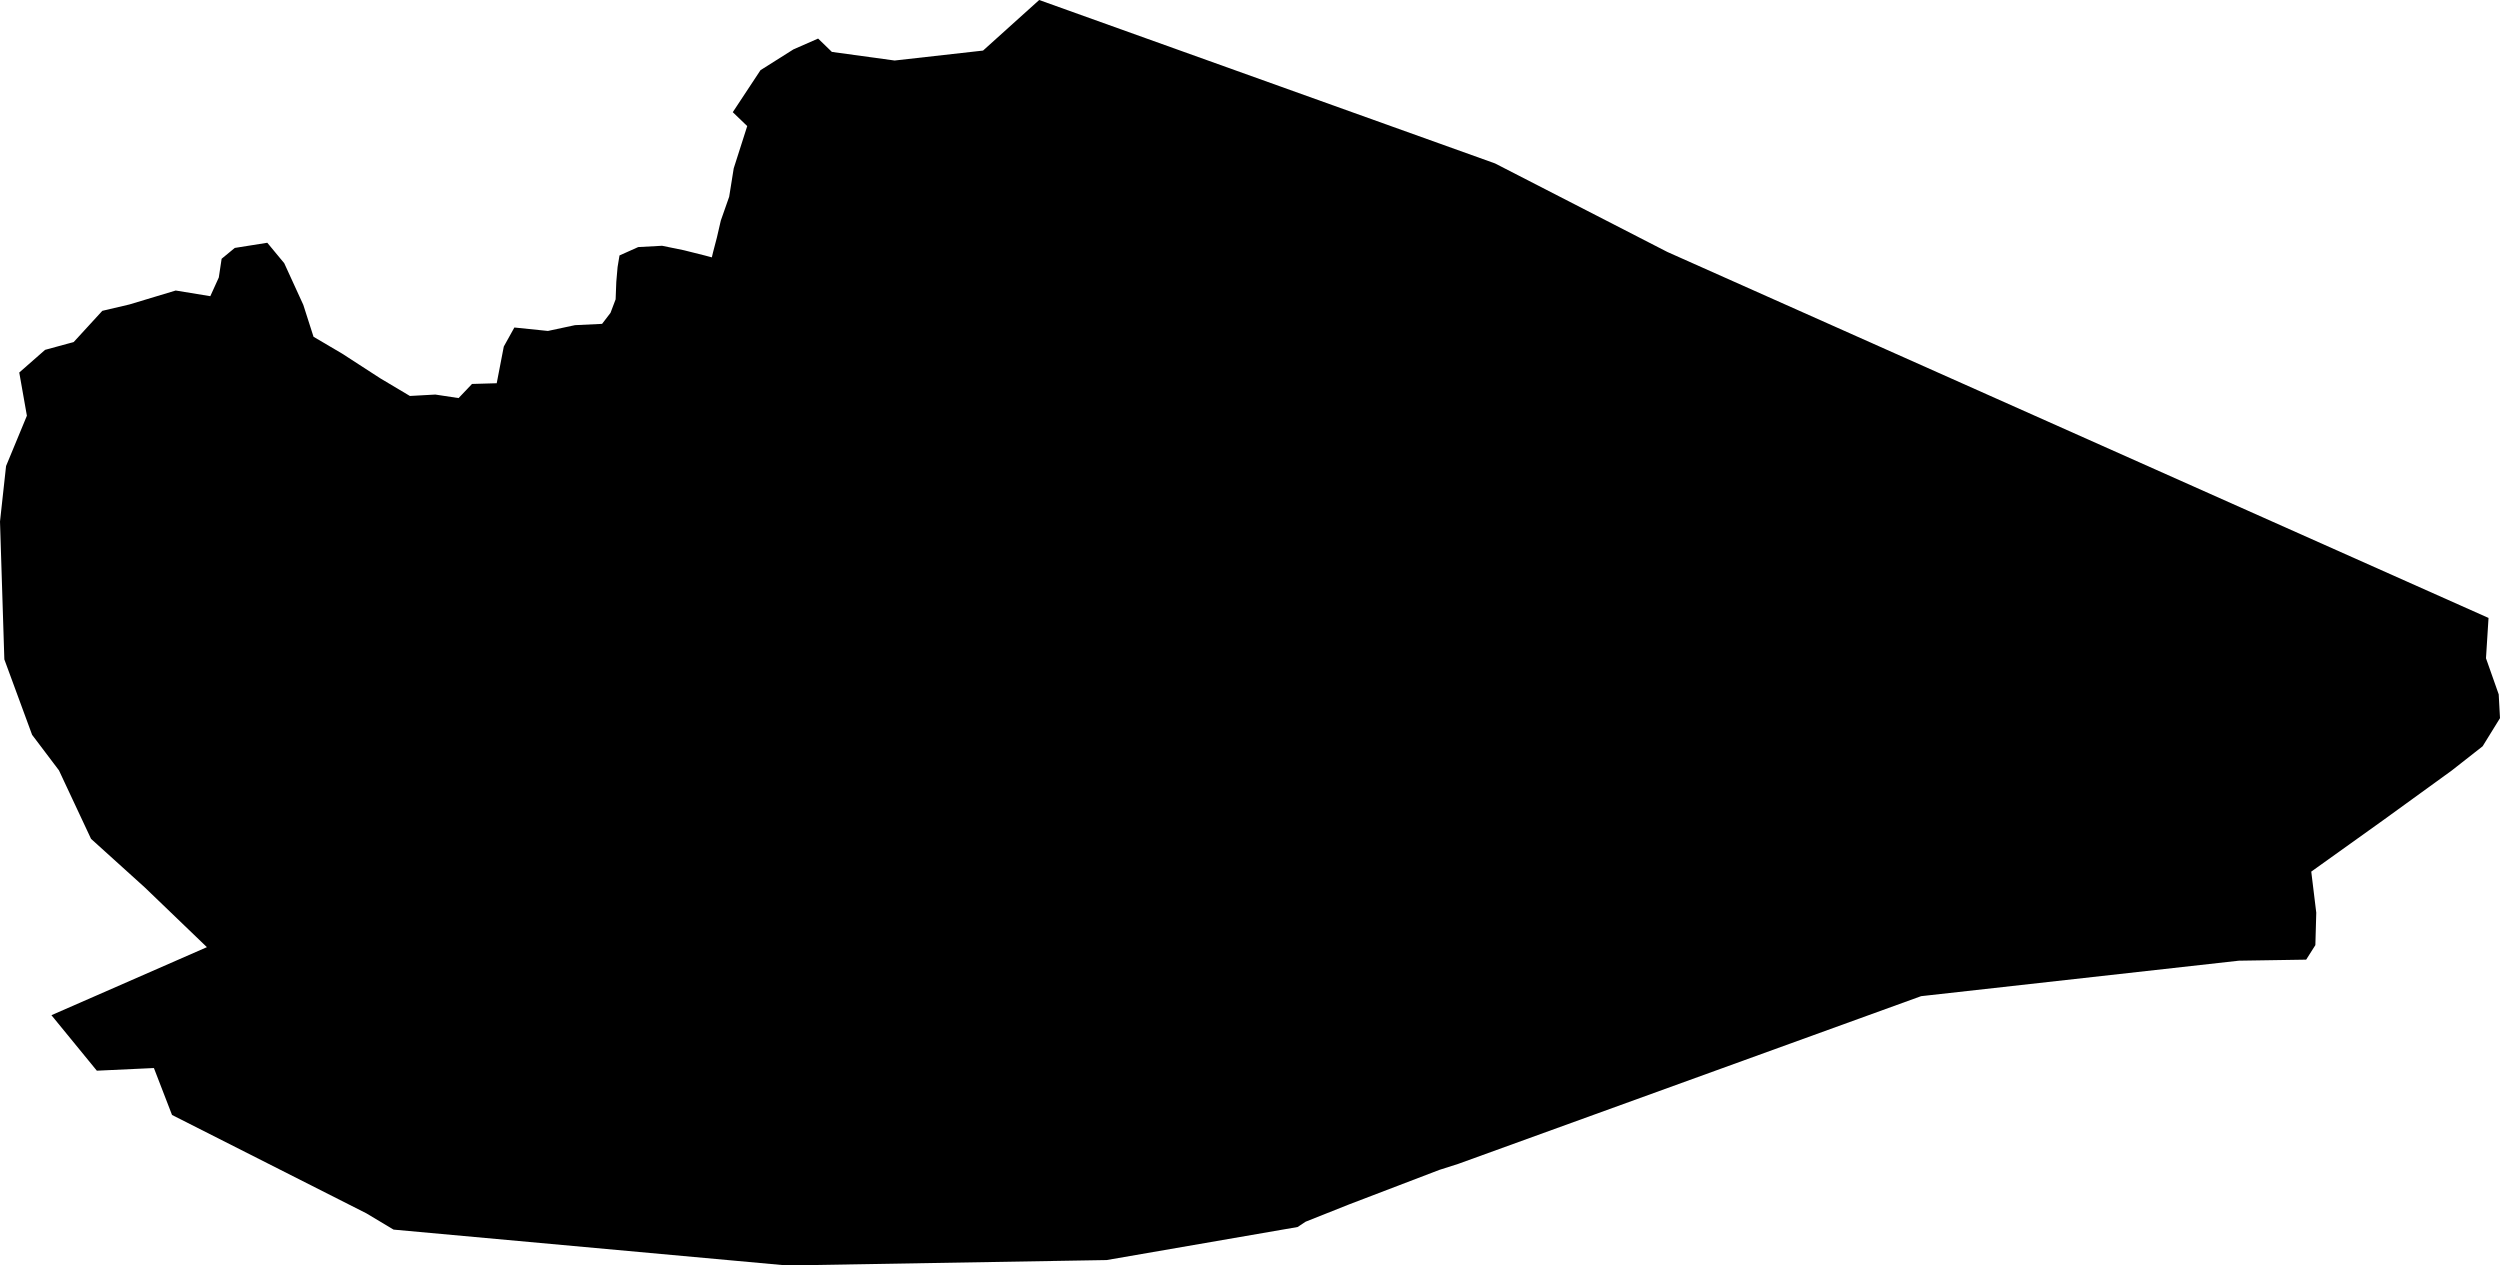 <svg width="1024" height="518.333" class="wof-locality" edtf:cessation="" edtf:inception="" id="wof-%!s(int64=101964795)" mz:is_ceased="-1" mz:is_current="1" mz:is_deprecated="-1" mz:is_superseded="0" mz:is_superseding="0" mz:latitude="-23.877122" mz:longitude="-47.9892" mz:max_latitude="-23.860678" mz:max_longitude="-47.95408" mz:min_latitude="-23.893008" mz:min_longitude="-48.01795" mz:uri="https://data.whosonfirst.org/101/964/795/101964795.geojson" viewBox="0 0 1024.00 518.33" wof:belongsto="85682041,102191577,404567257,85633009,1511777411,102062253" wof:country="BR" wof:id="101964795" wof:lastmodified="1690861422" wof:name="São Miguel Arcanjo" wof:parent_id="404567257" wof:path="101/964/795/101964795.geojson" wof:placetype="locality" wof:repo="whosonfirst-data-admin-br" wof:superseded_by="" wof:supersedes="" xmlns="http://www.w3.org/2000/svg" xmlns:edtf="x-urn:namespaces#edtf" xmlns:mz="x-urn:namespaces#mz" xmlns:wof="x-urn:namespaces#wof"><path d="M425.649 0,612.364 66.936,682.955 103.202,1019.302 253.106,1018.26 269.62,1023.471 284.402,1024 294.149,1016.882 305.677,1004.232 315.601,976.111 335.978,946.691 357.013,948.743 373.847,948.374 387.122,944.607 393.07,916.999 393.503,786.878 408.029,597.277 476.728,589.582 479.181,552.675 493.29,534.782 500.408,531.48 502.589,453.273 516.12,322.351 518.333,161.207 503.647,150.065 496.977,70.463 456.688,63.04 437.465,39.665 438.555,21.067 415.821,39.408 407.804,84.748 387.956,59.304 363.49,37.292 343.594,24.145 315.537,13.147 300.979,1.78 270.085,0 213.618,2.485 190.884,11.014 170.282,7.888 152.582,18.47 143.299,30.189 140.093,41.909 127.315,53.036 124.701,71.97 118.994,86.143 121.318,89.622 113.655,90.776 105.991,96.163 101.55,109.486 99.434,116.428 107.819,124.236 124.878,128.421 137.944,140.141 144.838,155.756 154.955,167.893 162.185,178.298 161.608,187.838 163.051,193.337 157.263,203.453 156.975,206.355 141.936,210.684 134.144,224.424 135.555,235.518 133.183,246.613 132.653,250.06 128.148,252.16 122.601,252.433 115.467,252.962 109.39,253.747 104.629,261.411 101.198,271.191 100.668,280.185 102.512,288.634 104.629,291.568 105.414,292.065 103.314,293.652 97.238,295.24 90.36,298.671 80.58,300.53 68.956,306.062 51.641,300.146 45.949,311.497 28.746,324.98 20.233,335.097 15.792,340.74 21.259,366.44 24.786,402.658 20.714,425.649 0 Z"/></svg>